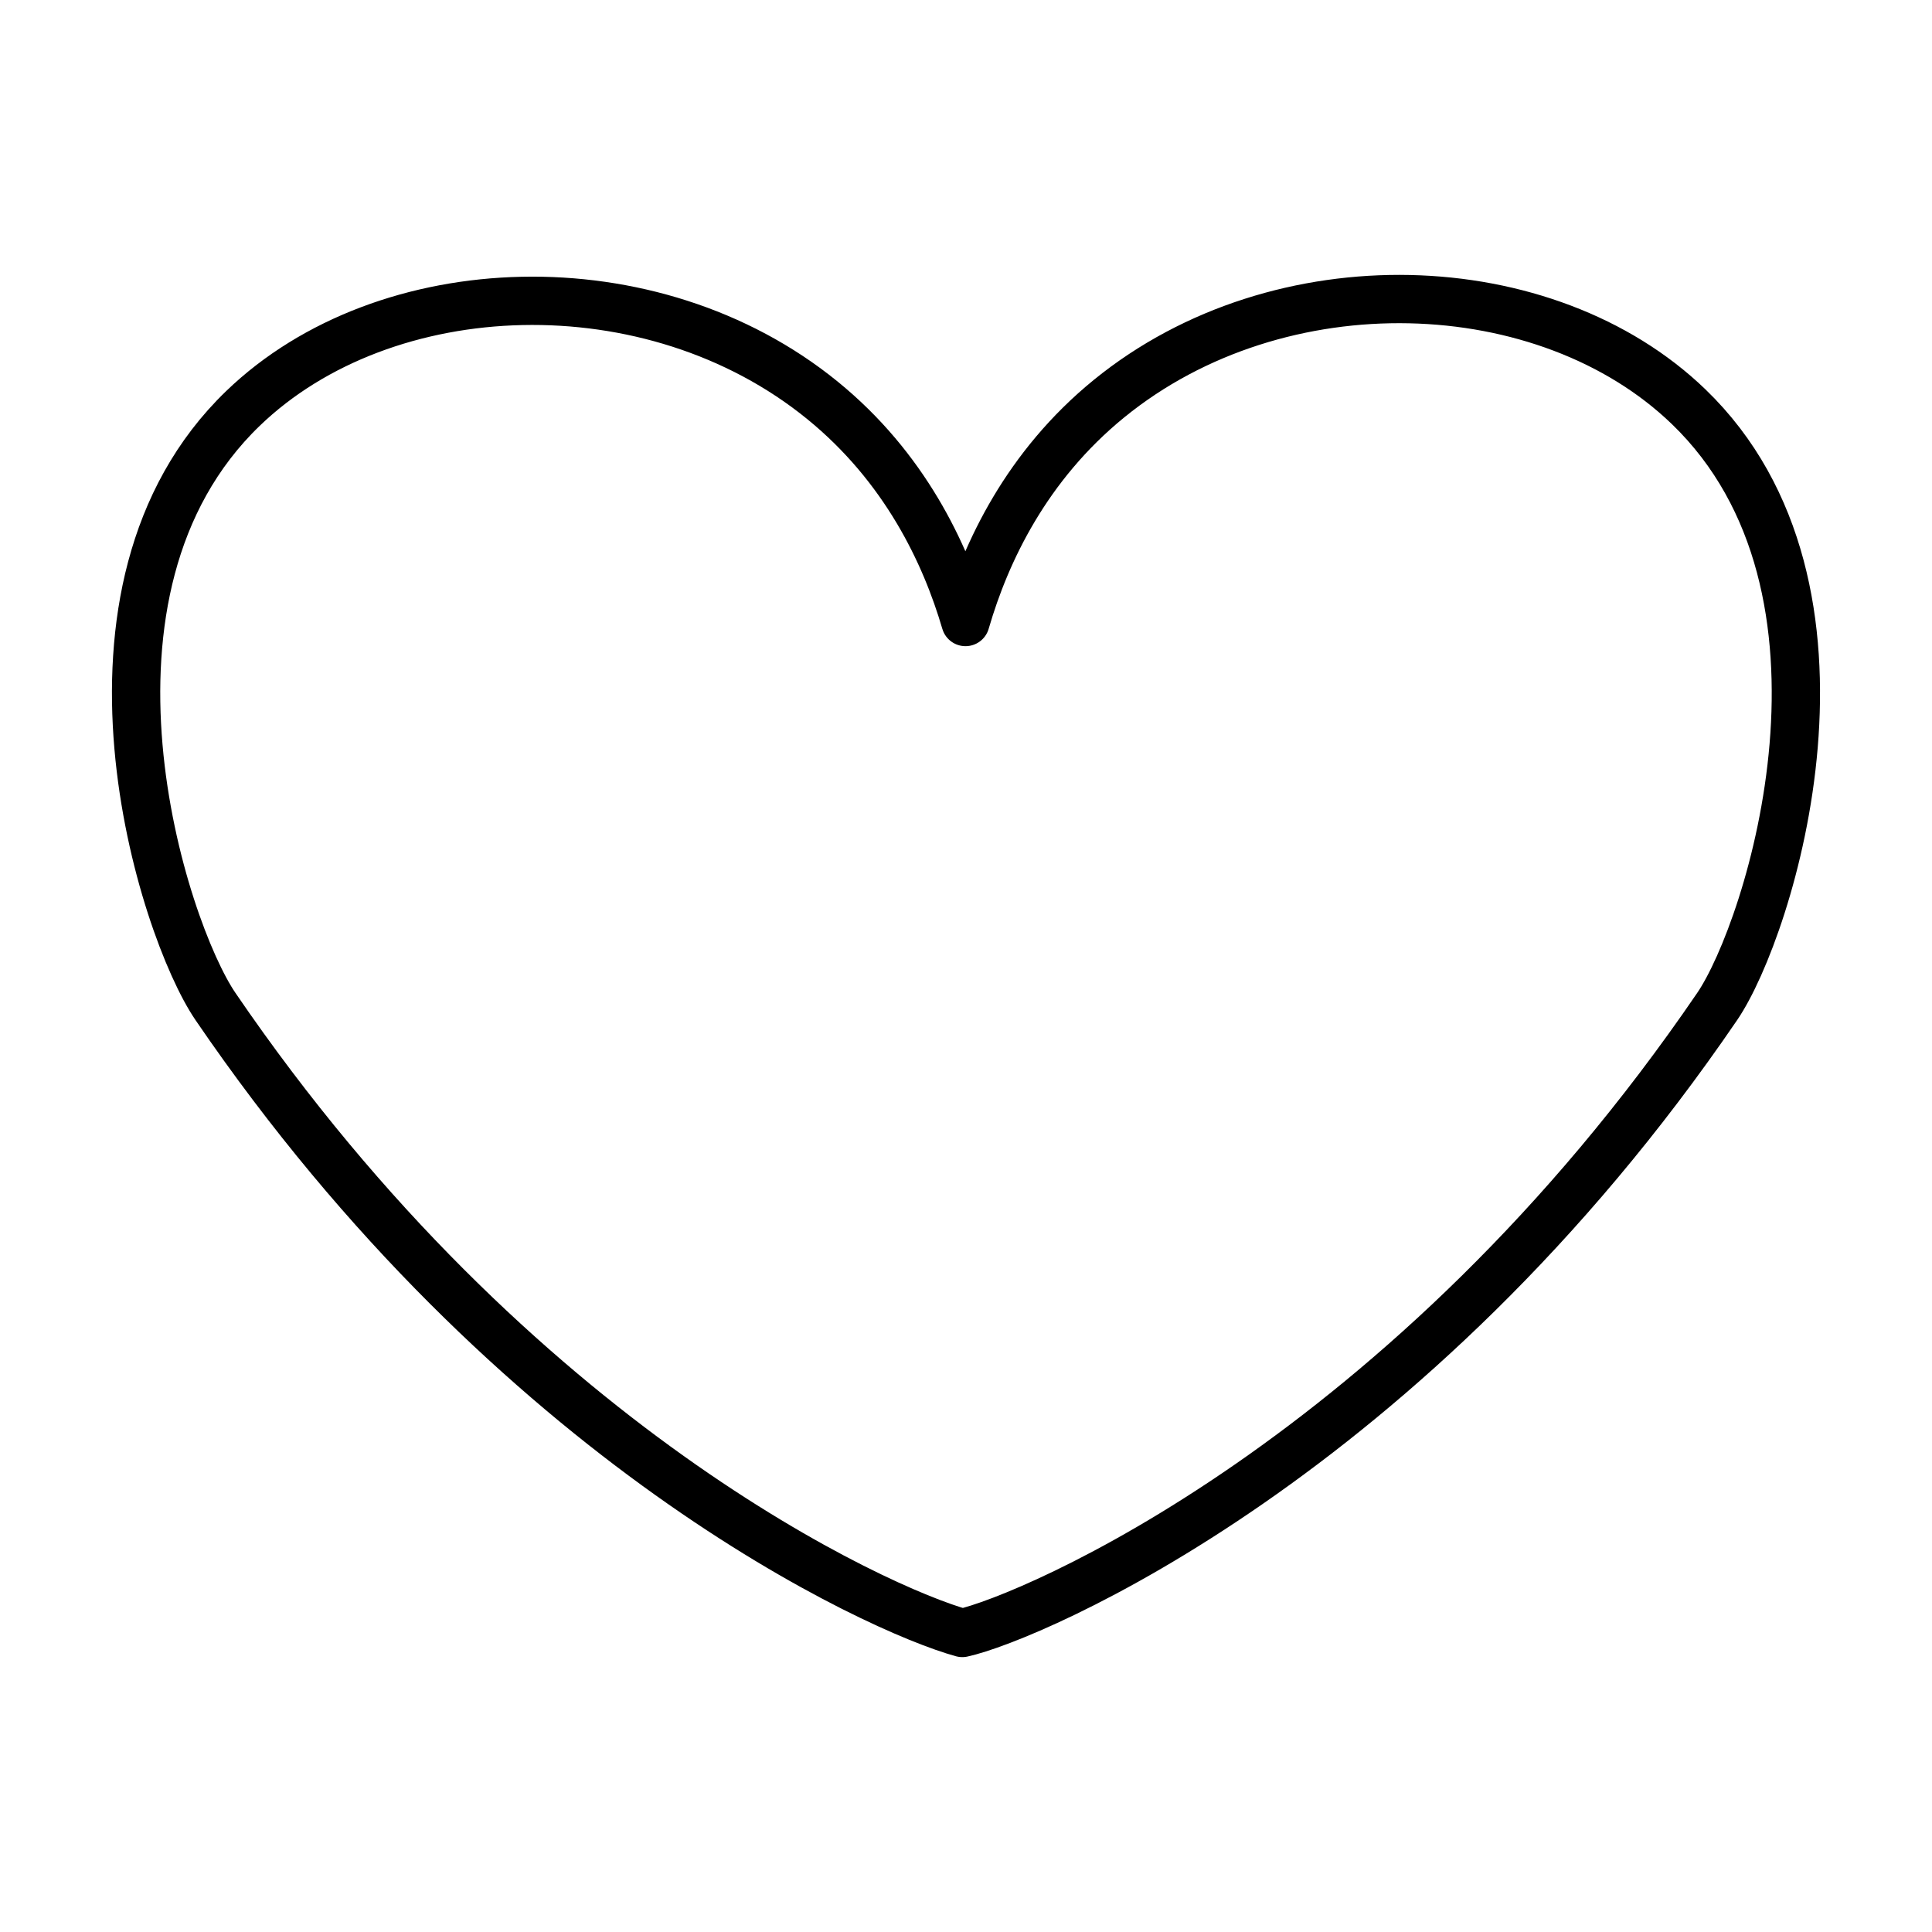 <?xml version="1.0" encoding="UTF-8"?>
<svg id="Ebene_5" data-name="Ebene 5" xmlns="http://www.w3.org/2000/svg" viewBox="0 0 1000 1000">
  <defs>
    <style>
      .cls-1 {
        fill: none;
        stroke: #000;
        stroke-linecap: round;
        stroke-linejoin: round;
        stroke-width: 25px;
      }
    </style>
  </defs>
  <path class="cls-1" d="m499.87,321.5c-.04.15-.09.3-.13.46-10.44-35.64-31.48-80.11-74.07-114.77-88.31-71.88-226.38-66.69-299.92,4.22-97.79,94.29-41.7,269.27-14.21,309.57,154.9,227.05,343.08,312.32,386.55,324.24,34.91-7.61,231.01-90.15,390.71-324.24,27.49-40.3,83.01-216.19-14.78-310.48-73.54-70.91-211.61-76.11-299.92-4.22-42.77,34.81-63.81,79.52-74.23,115.23Z"/>
</svg>